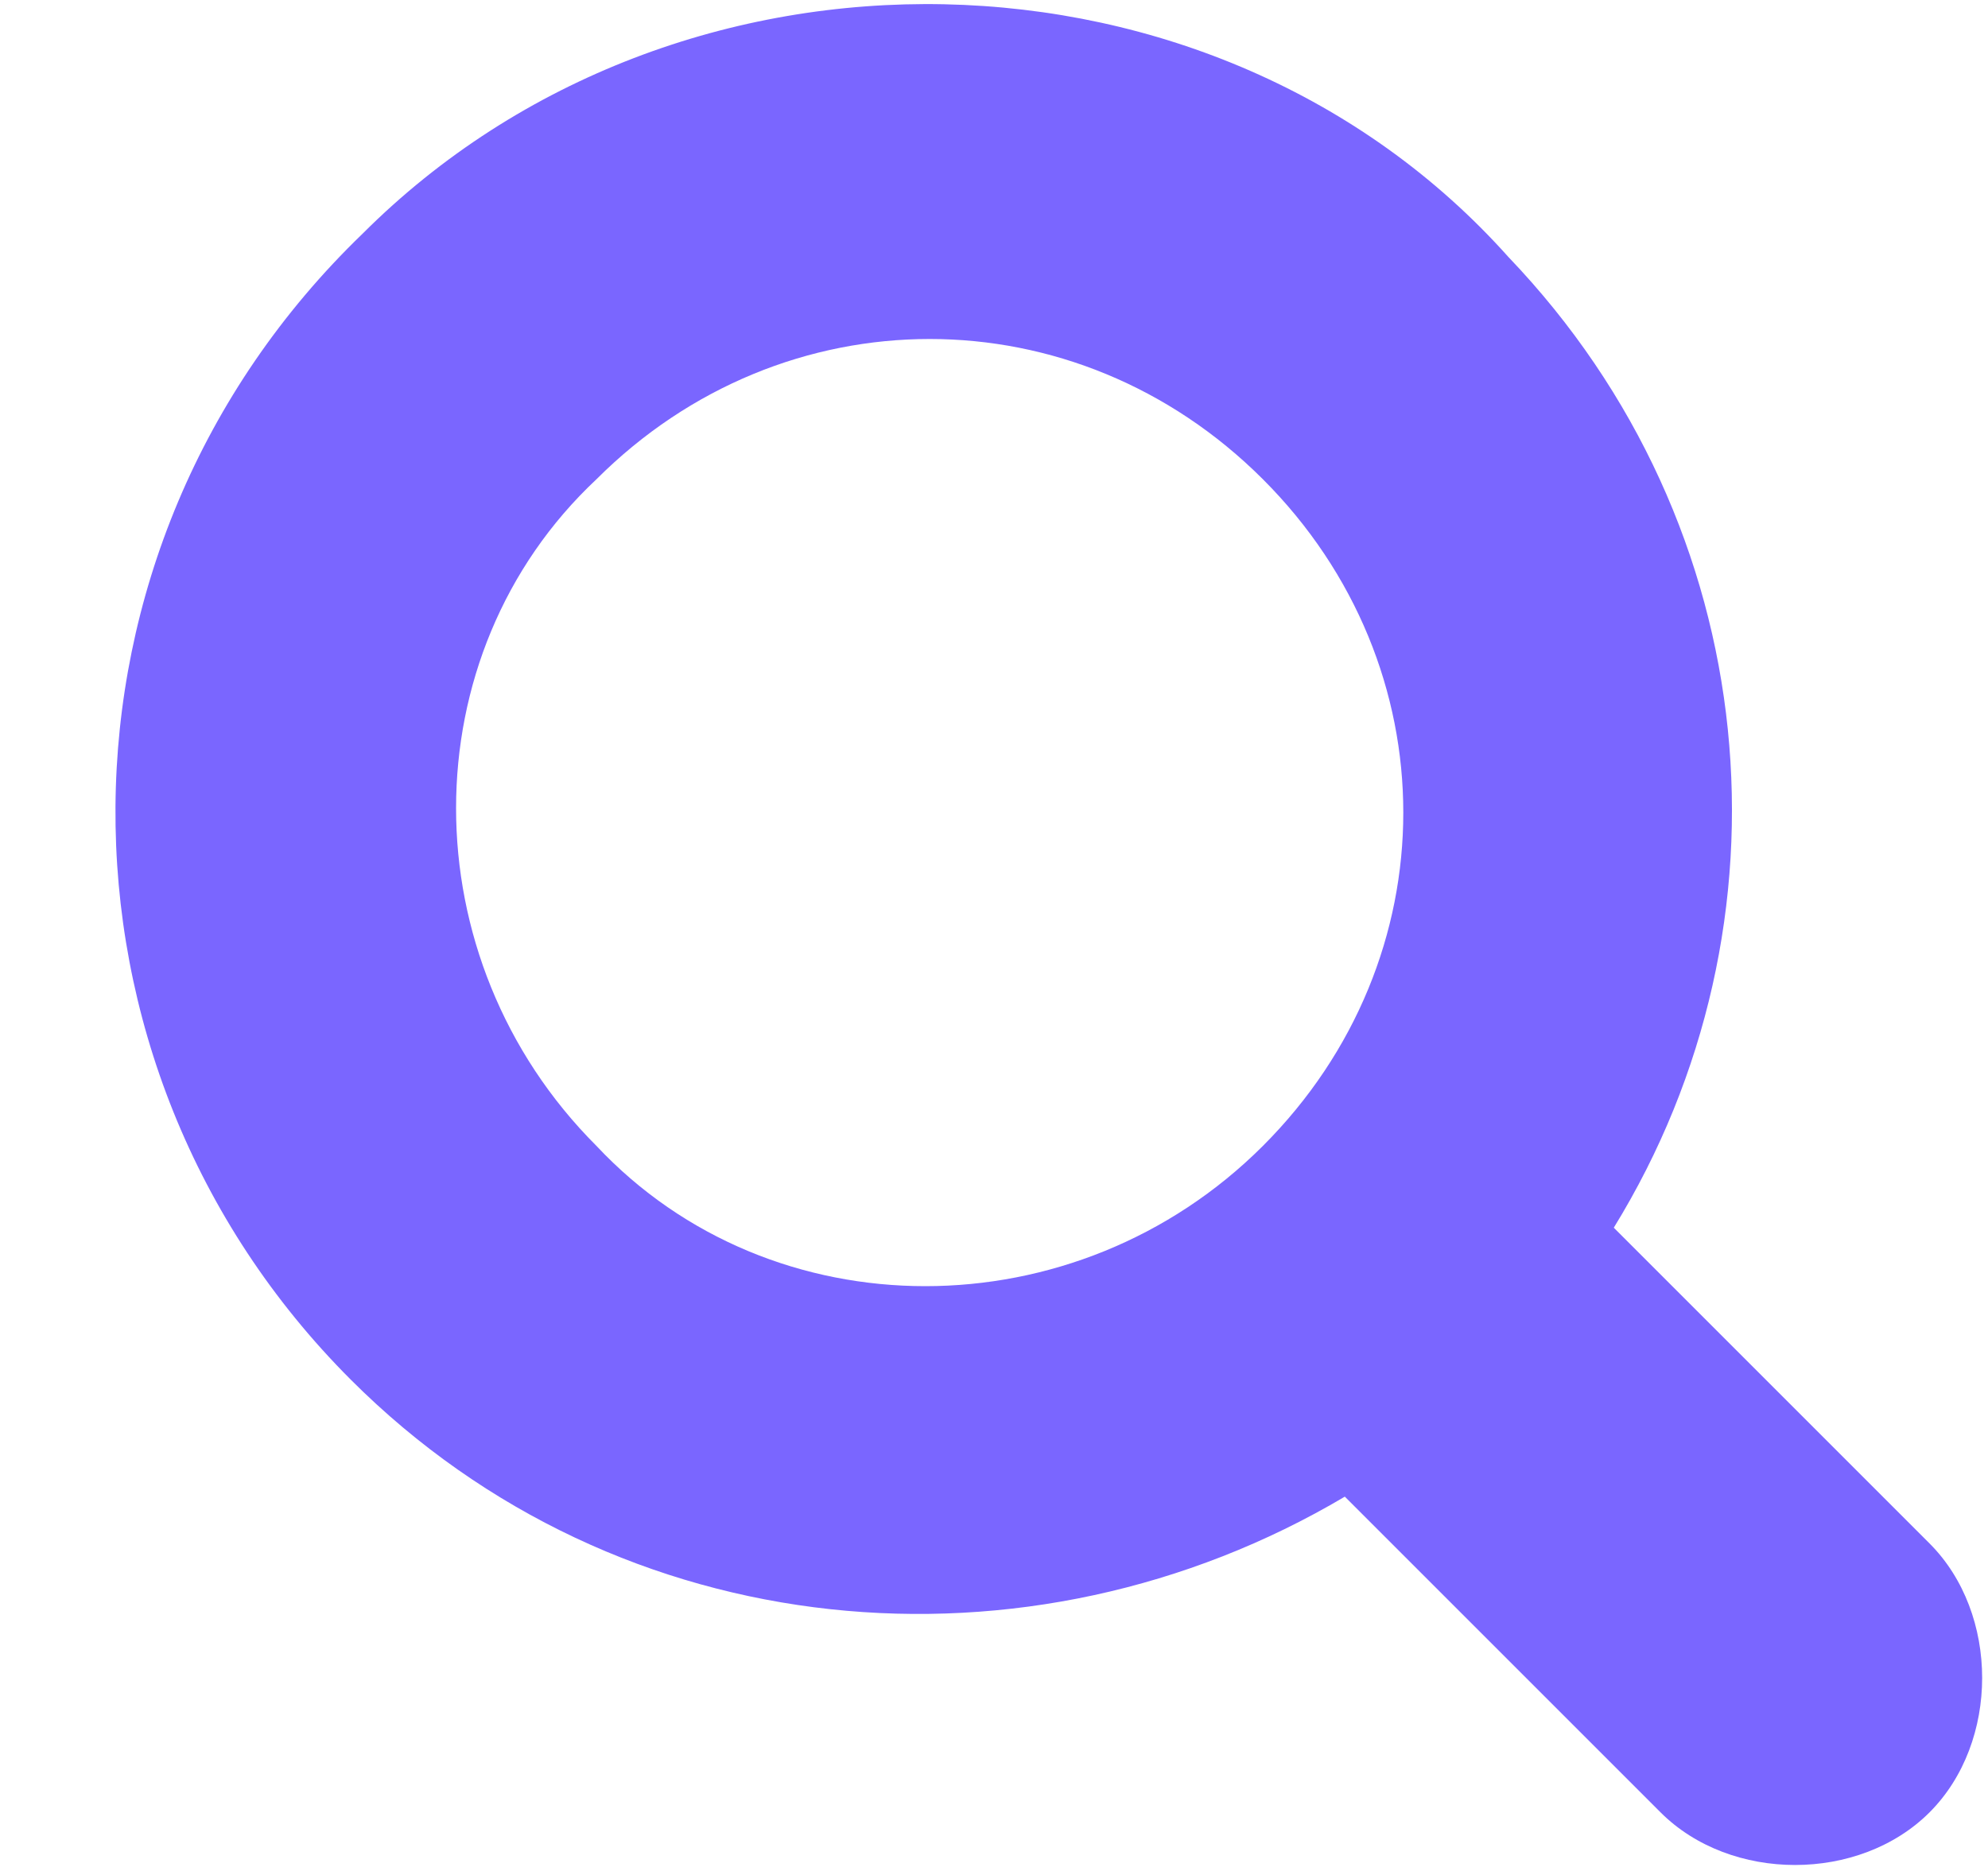 <svg width="17" height="16" viewBox="0 0 17 16" fill="none" xmlns="http://www.w3.org/2000/svg">
<path d="M13.8 10.499C15.4 7.899 15.1 4.499 12.9 2.199C10.4 -0.601 5.8 -0.701 3.1 1.999C0.3 4.699 0.3 9.099 3 11.799C5.3 14.099 8.8 14.399 11.5 12.799L14.2 15.499C14.8 16.099 15.9 16.099 16.5 15.499C17.1 14.899 17.1 13.799 16.5 13.199L13.8 10.499ZM5.1 9.799C3.5 8.199 3.5 5.599 5.1 4.099C6.7 2.499 9.2 2.499 10.8 4.099C12.4 5.699 12.4 8.199 10.8 9.799C9.2 11.399 6.6 11.399 5.1 9.799Z" fill="#7A66FF"/>
</svg>
